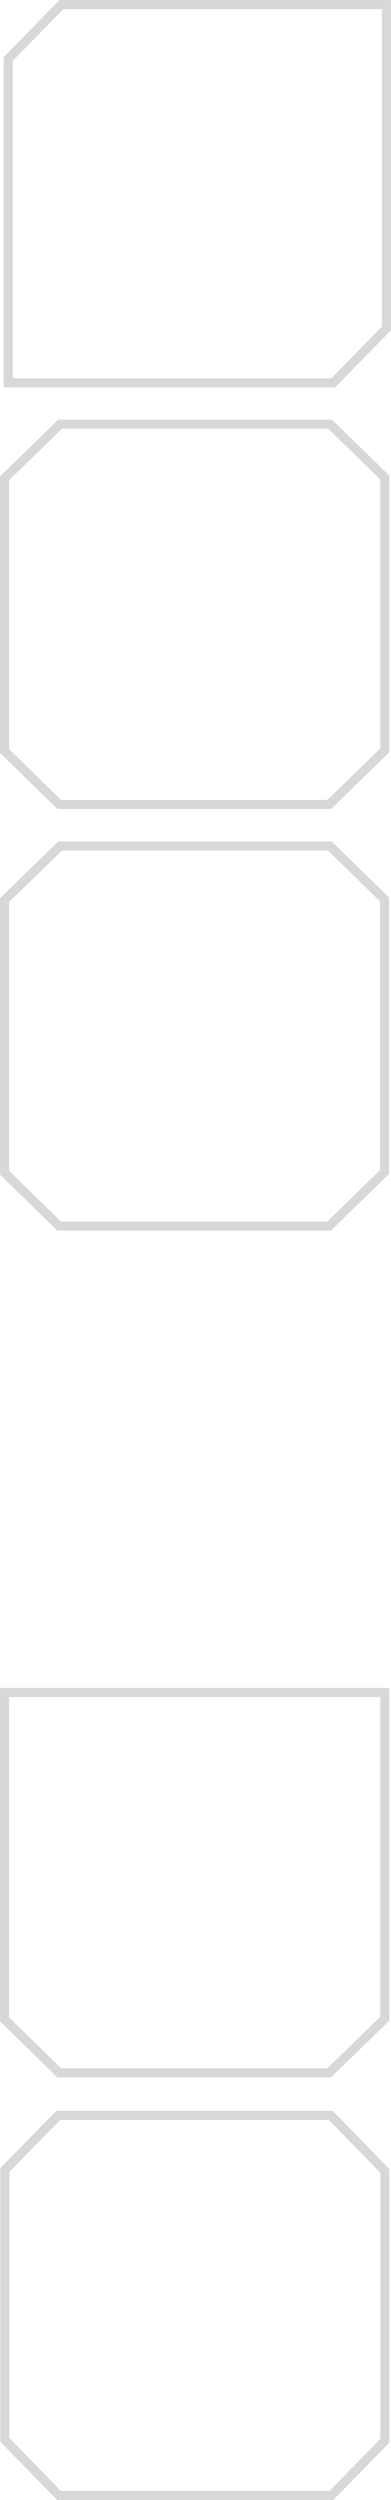 <svg xmlns="http://www.w3.org/2000/svg" viewBox="0 0 107.45 686.91"><g style="isolation:isolate;"><g id="uuid-7b4c5b5c-6e0c-4b5f-ba91-bb7b6ad194e9"><g id="uuid-359f194f-8072-4613-b794-4735c50b8d9c"><g style="mix-blend-mode:luminosity;"><path d="M104.95,2.5V89.73l-13.9,14.2H3.52V16.71L17.4,2.5H104.95m2.5-2.5H16.35L1.02,15.69V106.43H92.1l15.34-15.68V0h0Z" style="fill:#d8d8d8;"></path></g><g style="mix-blend-mode:luminosity;"><path d="M90.37,582.47l14.15,14.53v73.12l-13.96,14.28H16.73l-14.15-14.53v-73.12l13.96-14.28H90.37m1.06-2.5H15.49L.08,595.73v75.16l15.59,16.01H91.61l15.4-15.76v-75.16l-15.59-16.01h0Z" style="fill:#d8d8d8;"></path></g><g style="mix-blend-mode:luminosity;"><path d="M104.5,466.28v87.84l-14.54,14.16H16.79l-14.29-13.97v-88.03H104.5m2.5-2.5H0v91.59l15.77,15.41H90.98l16.02-15.6v-91.4h0Z" style="fill:#d8d8d8;"></path></g><g style="mix-blend-mode:luminosity;"><path d="M90.15,233.71l14.28,13.96v73.83l-14.53,14.15H16.78l-14.28-13.96v-73.83l14.53-14.15H90.15m1.02-2.5H16.01L0,246.8v75.94l15.76,15.4H90.92l16.01-15.59v-75.94l-15.76-15.4h0Z" style="fill:#d8d8d8;"></path></g><g style="mix-blend-mode:luminosity;"><path d="M90.21,117.79l14.29,13.97v73.88l-14.54,14.16H16.79l-14.29-13.97v-73.88l14.54-14.16H90.21m1.02-2.5H16.02L0,130.89v75.98l15.77,15.41H90.98l16.02-15.6v-75.98l-15.77-15.41h0Z" style="fill:#d8d8d8;"></path></g></g></g></g></svg>